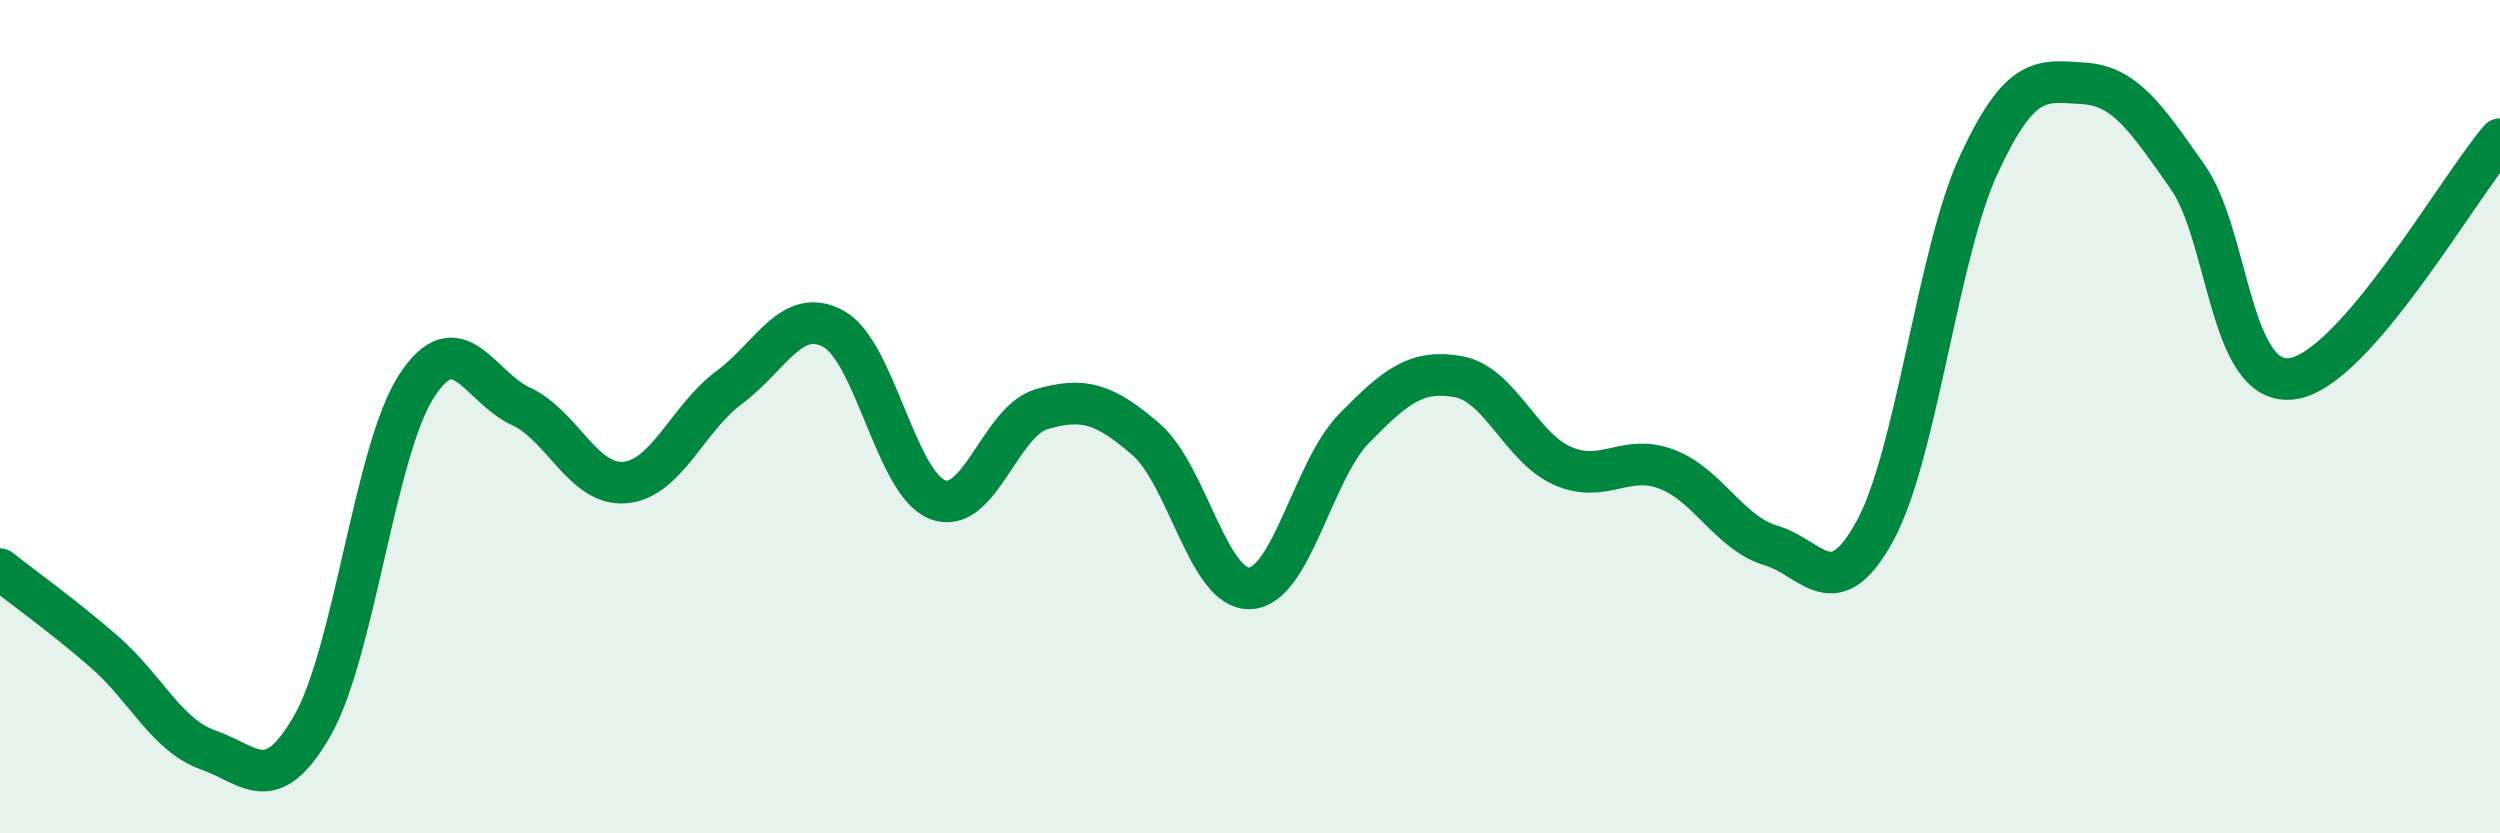 
    <svg width="60" height="20" viewBox="0 0 60 20" xmlns="http://www.w3.org/2000/svg">
      <path
        d="M 0,13.66 C 0.5,14.06 1.5,14.77 2.5,15.64 C 3.5,16.51 4,17.65 5,18 C 6,18.35 6.5,19.16 7.5,17.41 C 8.5,15.66 9,10.79 10,9.26 C 11,7.73 11.5,9.29 12.5,9.75 C 13.5,10.21 14,11.67 15,11.58 C 16,11.49 16.5,10.04 17.5,9.3 C 18.5,8.56 19,7.35 20,7.89 C 21,8.43 21.5,11.6 22.5,11.99 C 23.5,12.38 24,10.11 25,9.82 C 26,9.53 26.5,9.68 27.5,10.54 C 28.5,11.4 29,14.17 30,14.12 C 31,14.07 31.5,11.3 32.5,10.28 C 33.5,9.26 34,8.86 35,9.04 C 36,9.22 36.5,10.74 37.5,11.18 C 38.5,11.62 39,10.88 40,11.26 C 41,11.64 41.5,12.79 42.5,13.09 C 43.5,13.39 44,14.57 45,12.74 C 46,10.91 46.5,6.08 47.5,3.93 C 48.5,1.78 49,1.94 50,2 C 51,2.06 51.5,2.82 52.5,4.24 C 53.5,5.66 53.5,9.27 55,9.09 C 56.5,8.91 59,4.49 60,3.34L60 20L0 20Z"
        fill="#008740"
        opacity="0.1"
        stroke-linecap="round"
        stroke-linejoin="round"
      />
      <path
        d="M 0,13.66 C 0.5,14.06 1.5,14.77 2.5,15.64 C 3.5,16.51 4,17.65 5,18 C 6,18.35 6.5,19.16 7.5,17.41 C 8.5,15.66 9,10.79 10,9.26 C 11,7.73 11.5,9.29 12.5,9.75 C 13.5,10.21 14,11.67 15,11.58 C 16,11.49 16.5,10.04 17.5,9.3 C 18.5,8.56 19,7.35 20,7.89 C 21,8.43 21.5,11.6 22.5,11.99 C 23.5,12.38 24,10.11 25,9.82 C 26,9.53 26.5,9.68 27.5,10.54 C 28.5,11.4 29,14.17 30,14.12 C 31,14.07 31.5,11.3 32.5,10.28 C 33.5,9.26 34,8.86 35,9.04 C 36,9.22 36.5,10.74 37.5,11.18 C 38.5,11.62 39,10.88 40,11.26 C 41,11.64 41.5,12.79 42.5,13.09 C 43.5,13.39 44,14.57 45,12.74 C 46,10.91 46.5,6.08 47.5,3.93 C 48.5,1.78 49,1.94 50,2 C 51,2.06 51.5,2.82 52.5,4.24 C 53.5,5.66 53.5,9.27 55,9.09 C 56.5,8.91 59,4.49 60,3.34"
        stroke="#008740"
        stroke-width="1"
        fill="none"
        stroke-linecap="round"
        stroke-linejoin="round"
      />
    </svg>
  